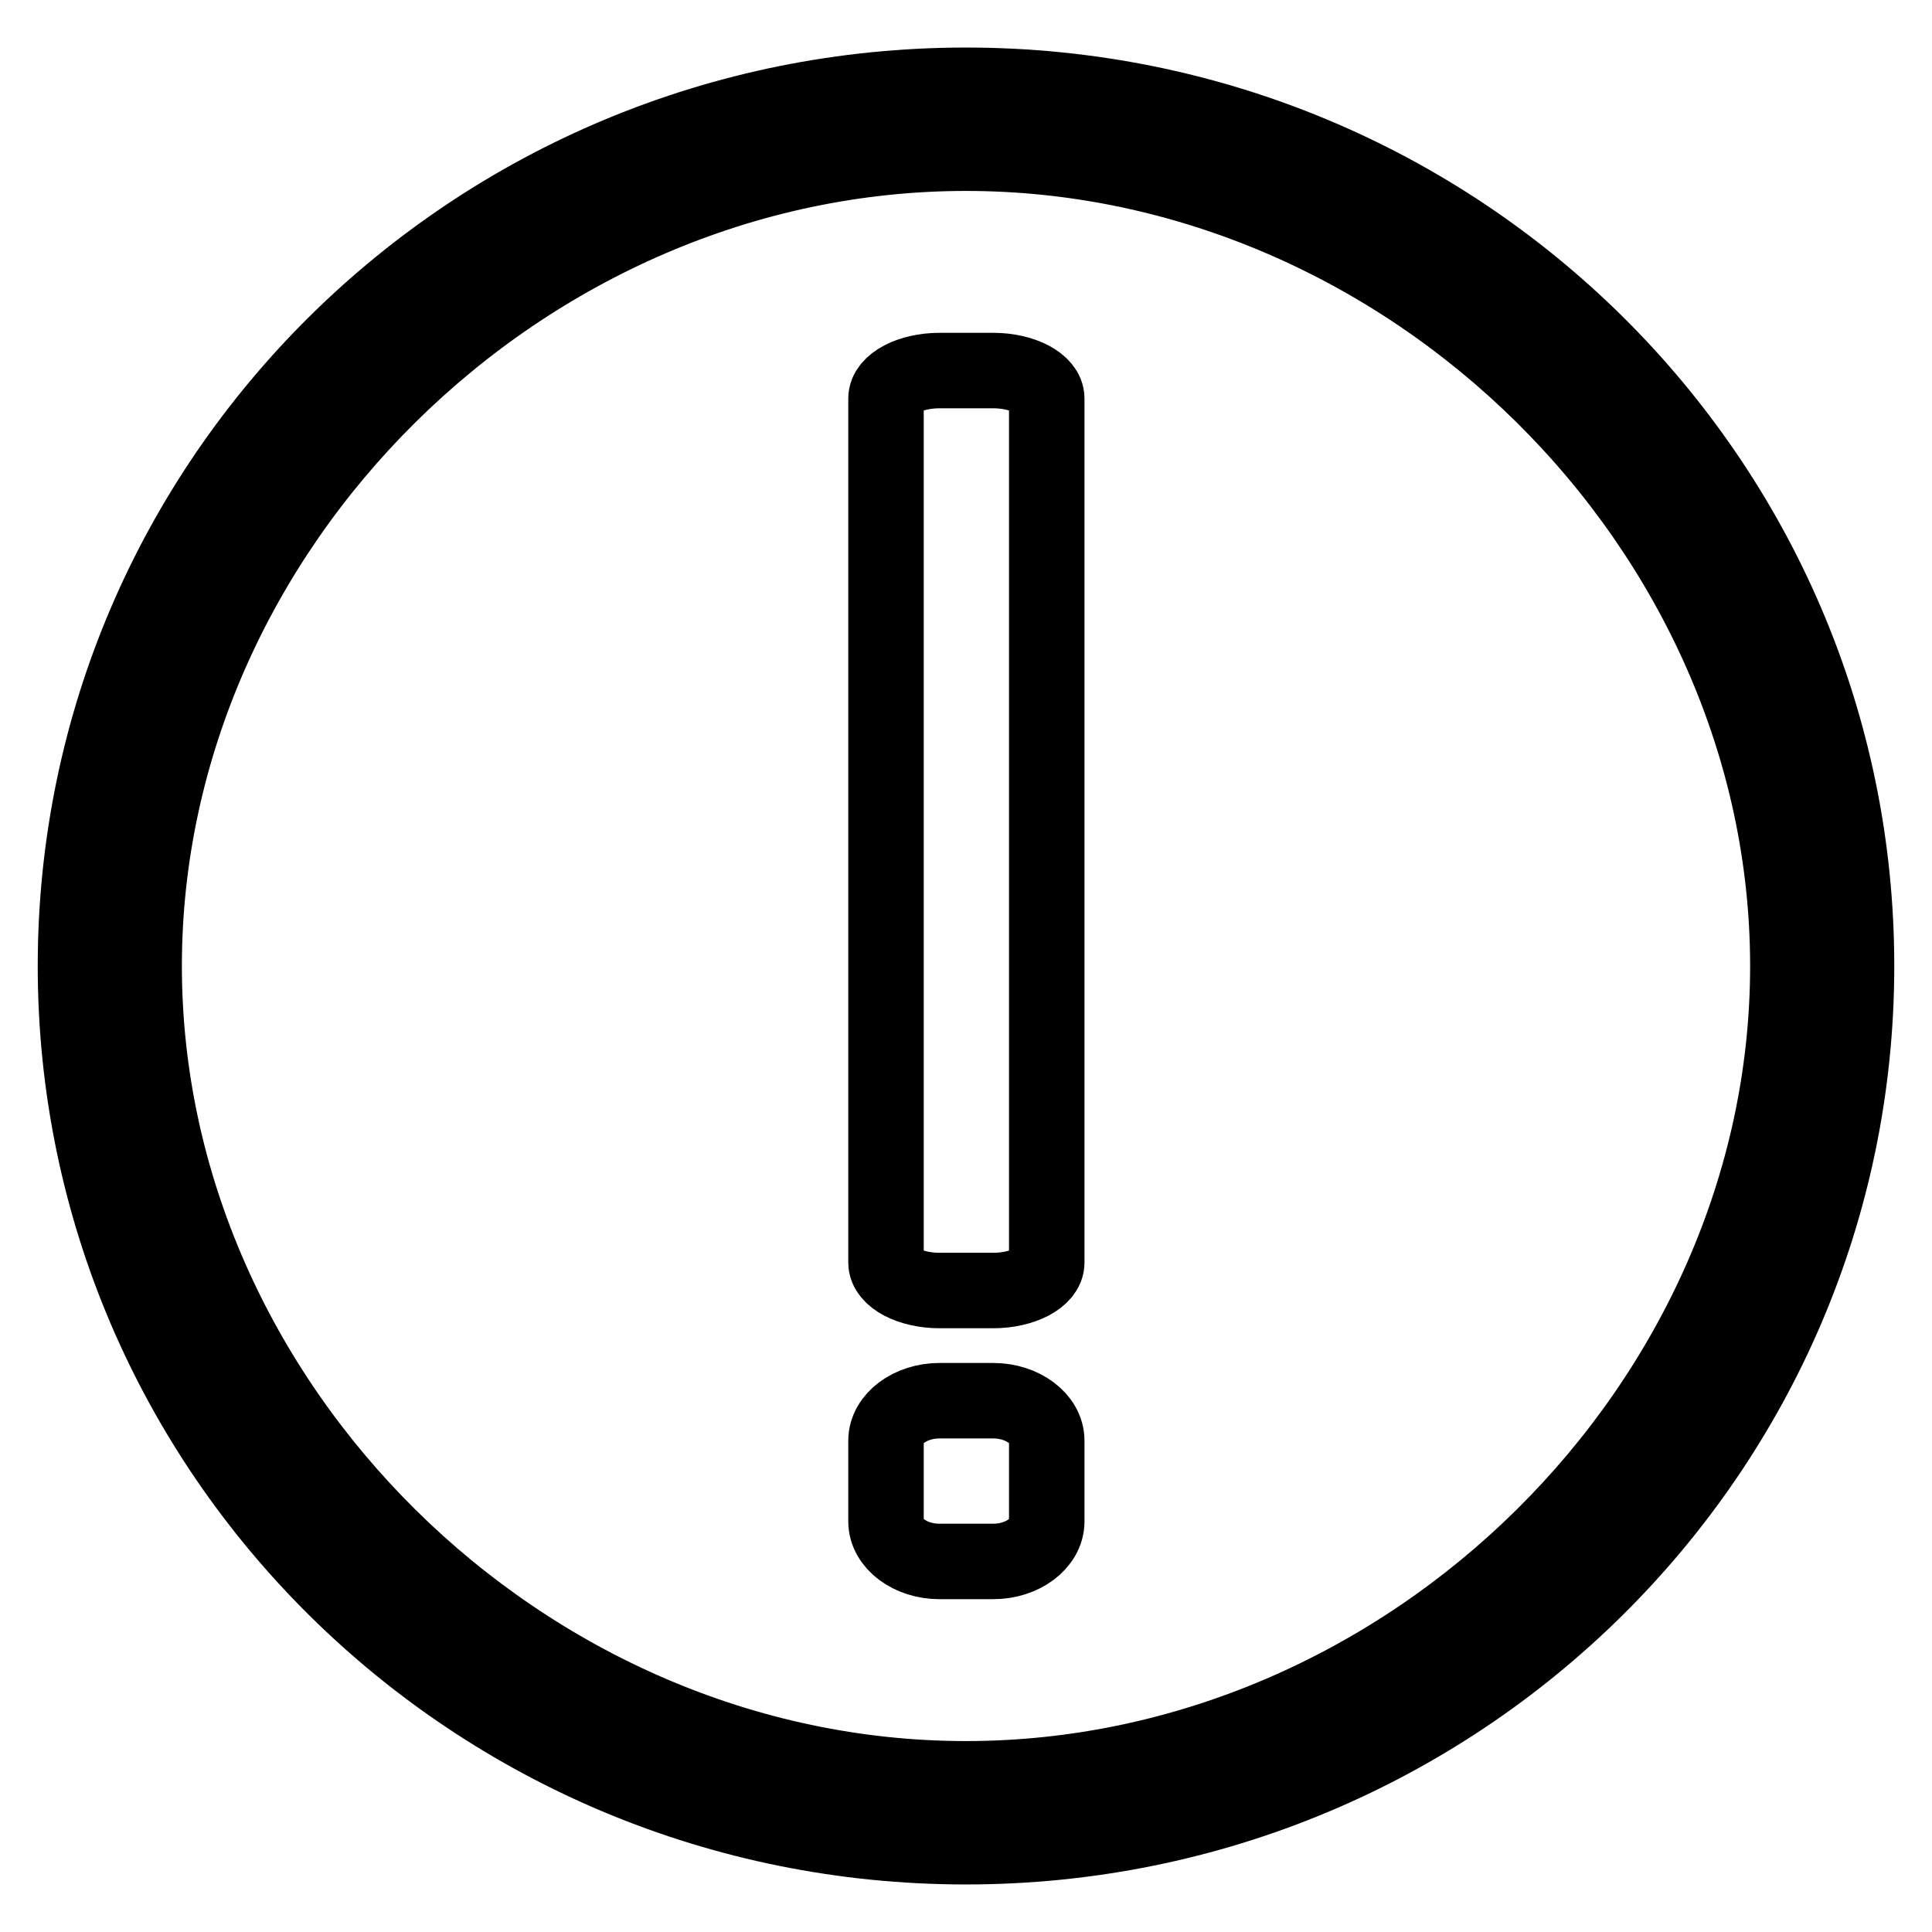 <?xml version="1.0" encoding="utf-8"?>
<!-- Svg Vector Icons : http://www.onlinewebfonts.com/icon -->
<!DOCTYPE svg PUBLIC "-//W3C//DTD SVG 1.1//EN" "http://www.w3.org/Graphics/SVG/1.1/DTD/svg11.dtd">
<svg version="1.1" xmlns="http://www.w3.org/2000/svg" xmlns:xlink="http://www.w3.org/1999/xlink" x="0px" y="0px" viewBox="0 0 256 256" enable-background="new 0 0 256 256" xml:space="preserve">
<g> <path stroke-width="10" fill-opacity="0" stroke="#000000"  d="M128,11.3C62.8,11.3,10,63.5,10,128s52.8,116.7,118,116.7c65.2,0,118-52.3,118-116.7 C246,63.5,193.2,11.3,128,11.3z M128,235.7C69.3,235.7,19.1,186,19.1,128C19.1,70,69.3,20.3,128,20.3 c58.7,0,108.9,49.7,108.9,107.7C236.9,186,186.7,235.7,128,235.7z M131.6,49.1h-7.1c-3.9,0-7.1,1.7-7.1,3.7v114.5 c0,2,3.2,3.7,7.1,3.7h7.1c3.9,0,7.1-1.7,7.1-3.7V52.8C138.7,50.8,135.5,49.1,131.6,49.1z M131.6,185.6h-7.1c-3.9,0-7.1,2.4-7.1,5.3 v10.7c0,2.9,3.2,5.3,7.1,5.3h7.1c3.9,0,7.1-2.4,7.1-5.3v-10.7C138.7,188,135.5,185.6,131.6,185.6z"/></g>
</svg>